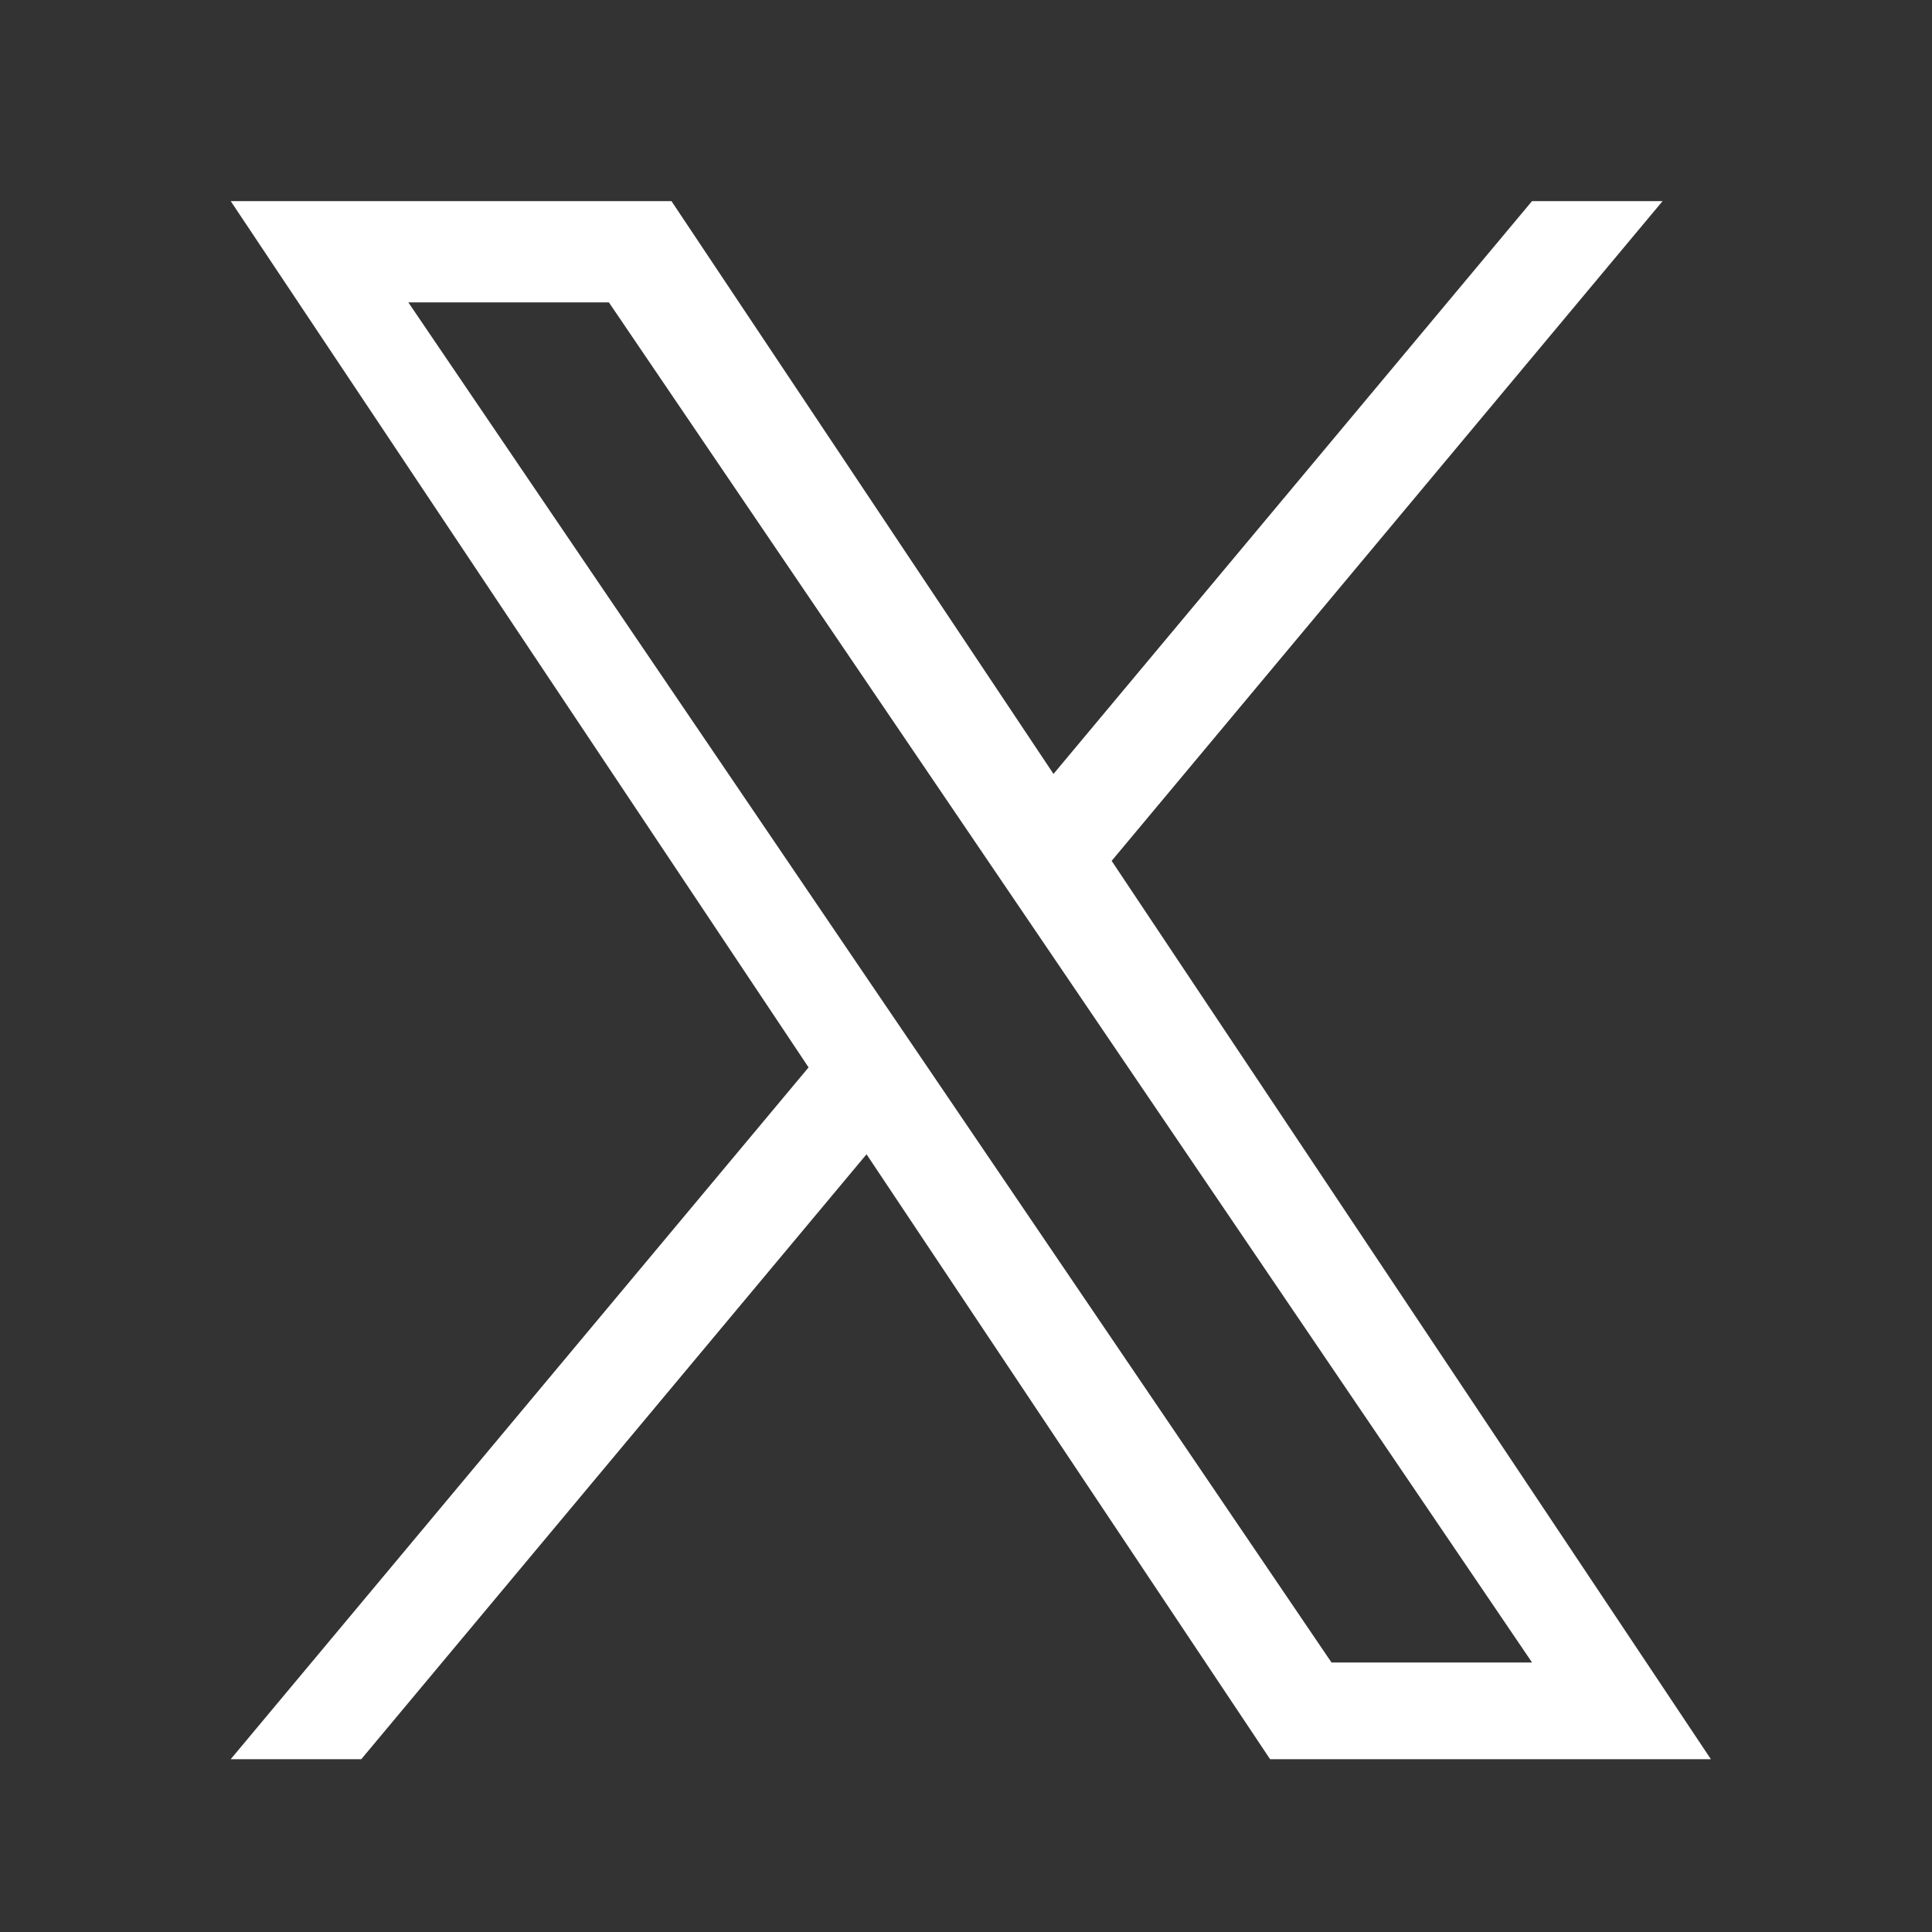 <svg width="31" height="31" viewBox="0 0 31 31" fill="none" xmlns="http://www.w3.org/2000/svg">
<rect x="0" y="0" width="31" height="31" fill="#333333" stroke="none"/>
<path d="M17.837 13.813L26.677 3.227H24.582L16.904 12.418L10.774 3.227H3.702L12.974 17.127L3.702 28.227H5.797L13.904 18.521L20.379 28.227H27.452L17.837 13.813ZM14.967 17.248L14.027 15.865L6.552 4.852H9.77L15.803 13.74L16.742 15.123L24.583 26.676H21.365L14.967 17.248Z" fill="white"/>
</svg>
